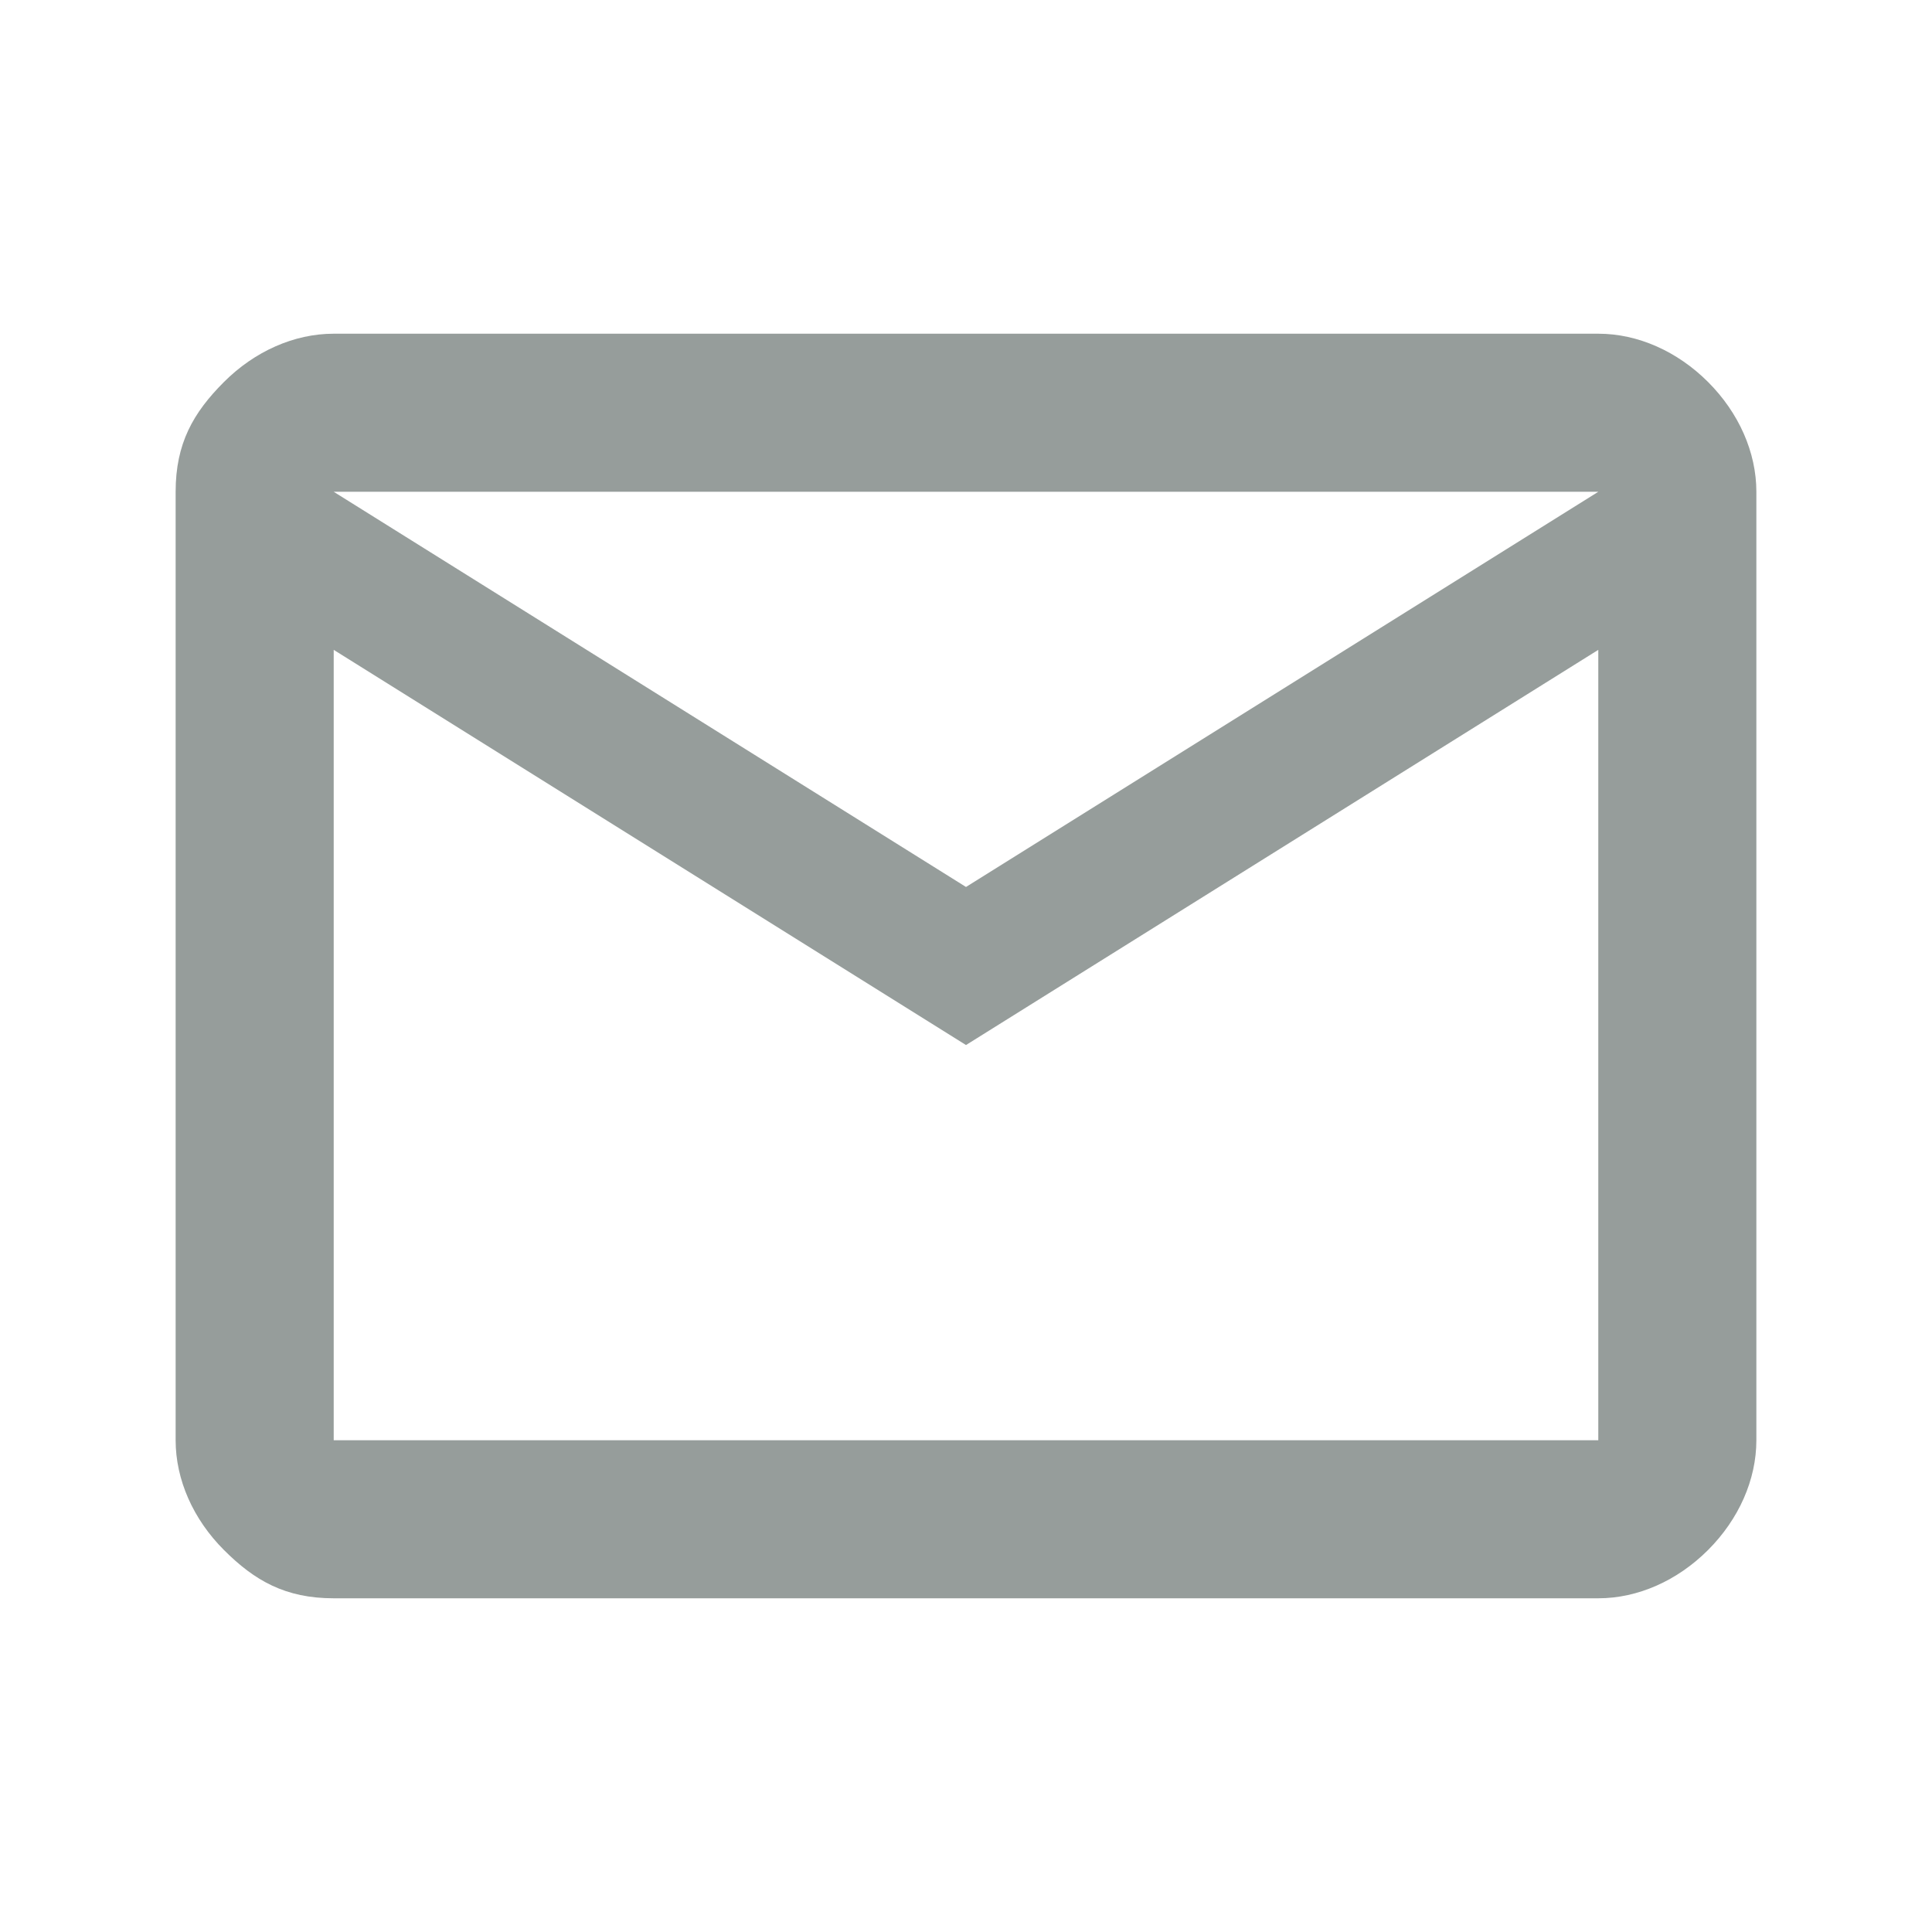 <?xml version="1.0" encoding="UTF-8"?>
<svg xmlns="http://www.w3.org/2000/svg" version="1.1" viewBox="0 0 44 44">
  <defs>
    <style>
      .cls-1 {
        fill: #969d9b;
      }

      .cls-2 {
        fill: #c1e3fa;
        stroke: #000;
        stroke-miterlimit: 10;
      }
    </style>
  </defs>
  <!-- Generator: Adobe Illustrator 28.7.1, SVG Export Plug-In . SVG Version: 1.2.0 Build 142)  -->
  <g>
    <g id="Layer_1">
      <g id="Layer_1-2" data-name="Layer_1">
        <path class="cls-1" d="M7.6,36.4c-1.1,0-1.8-.4-2.5-1.1s-1.1-1.6-1.1-2.5V11.2c0-1.1.4-1.8,1.1-2.5.7-.7,1.6-1.1,2.5-1.1h28.8c.9,0,1.8.4,2.5,1.1.7.7,1.1,1.6,1.1,2.5v21.6c0,.9-.4,1.8-1.1,2.5s-1.6,1.1-2.5,1.1H7.6ZM22,23.8L7.6,14.8v18h28.8V14.8l-14.4,9ZM22,20.2l14.4-9H7.6l14.4,9ZM7.6,14.8v-3.6,21.6V14.8Z"/>
      </g>
      <rect class="cls-2" x="-383" y="14" width="293" height="175.3"/>
    </g>
  </g>
</svg>